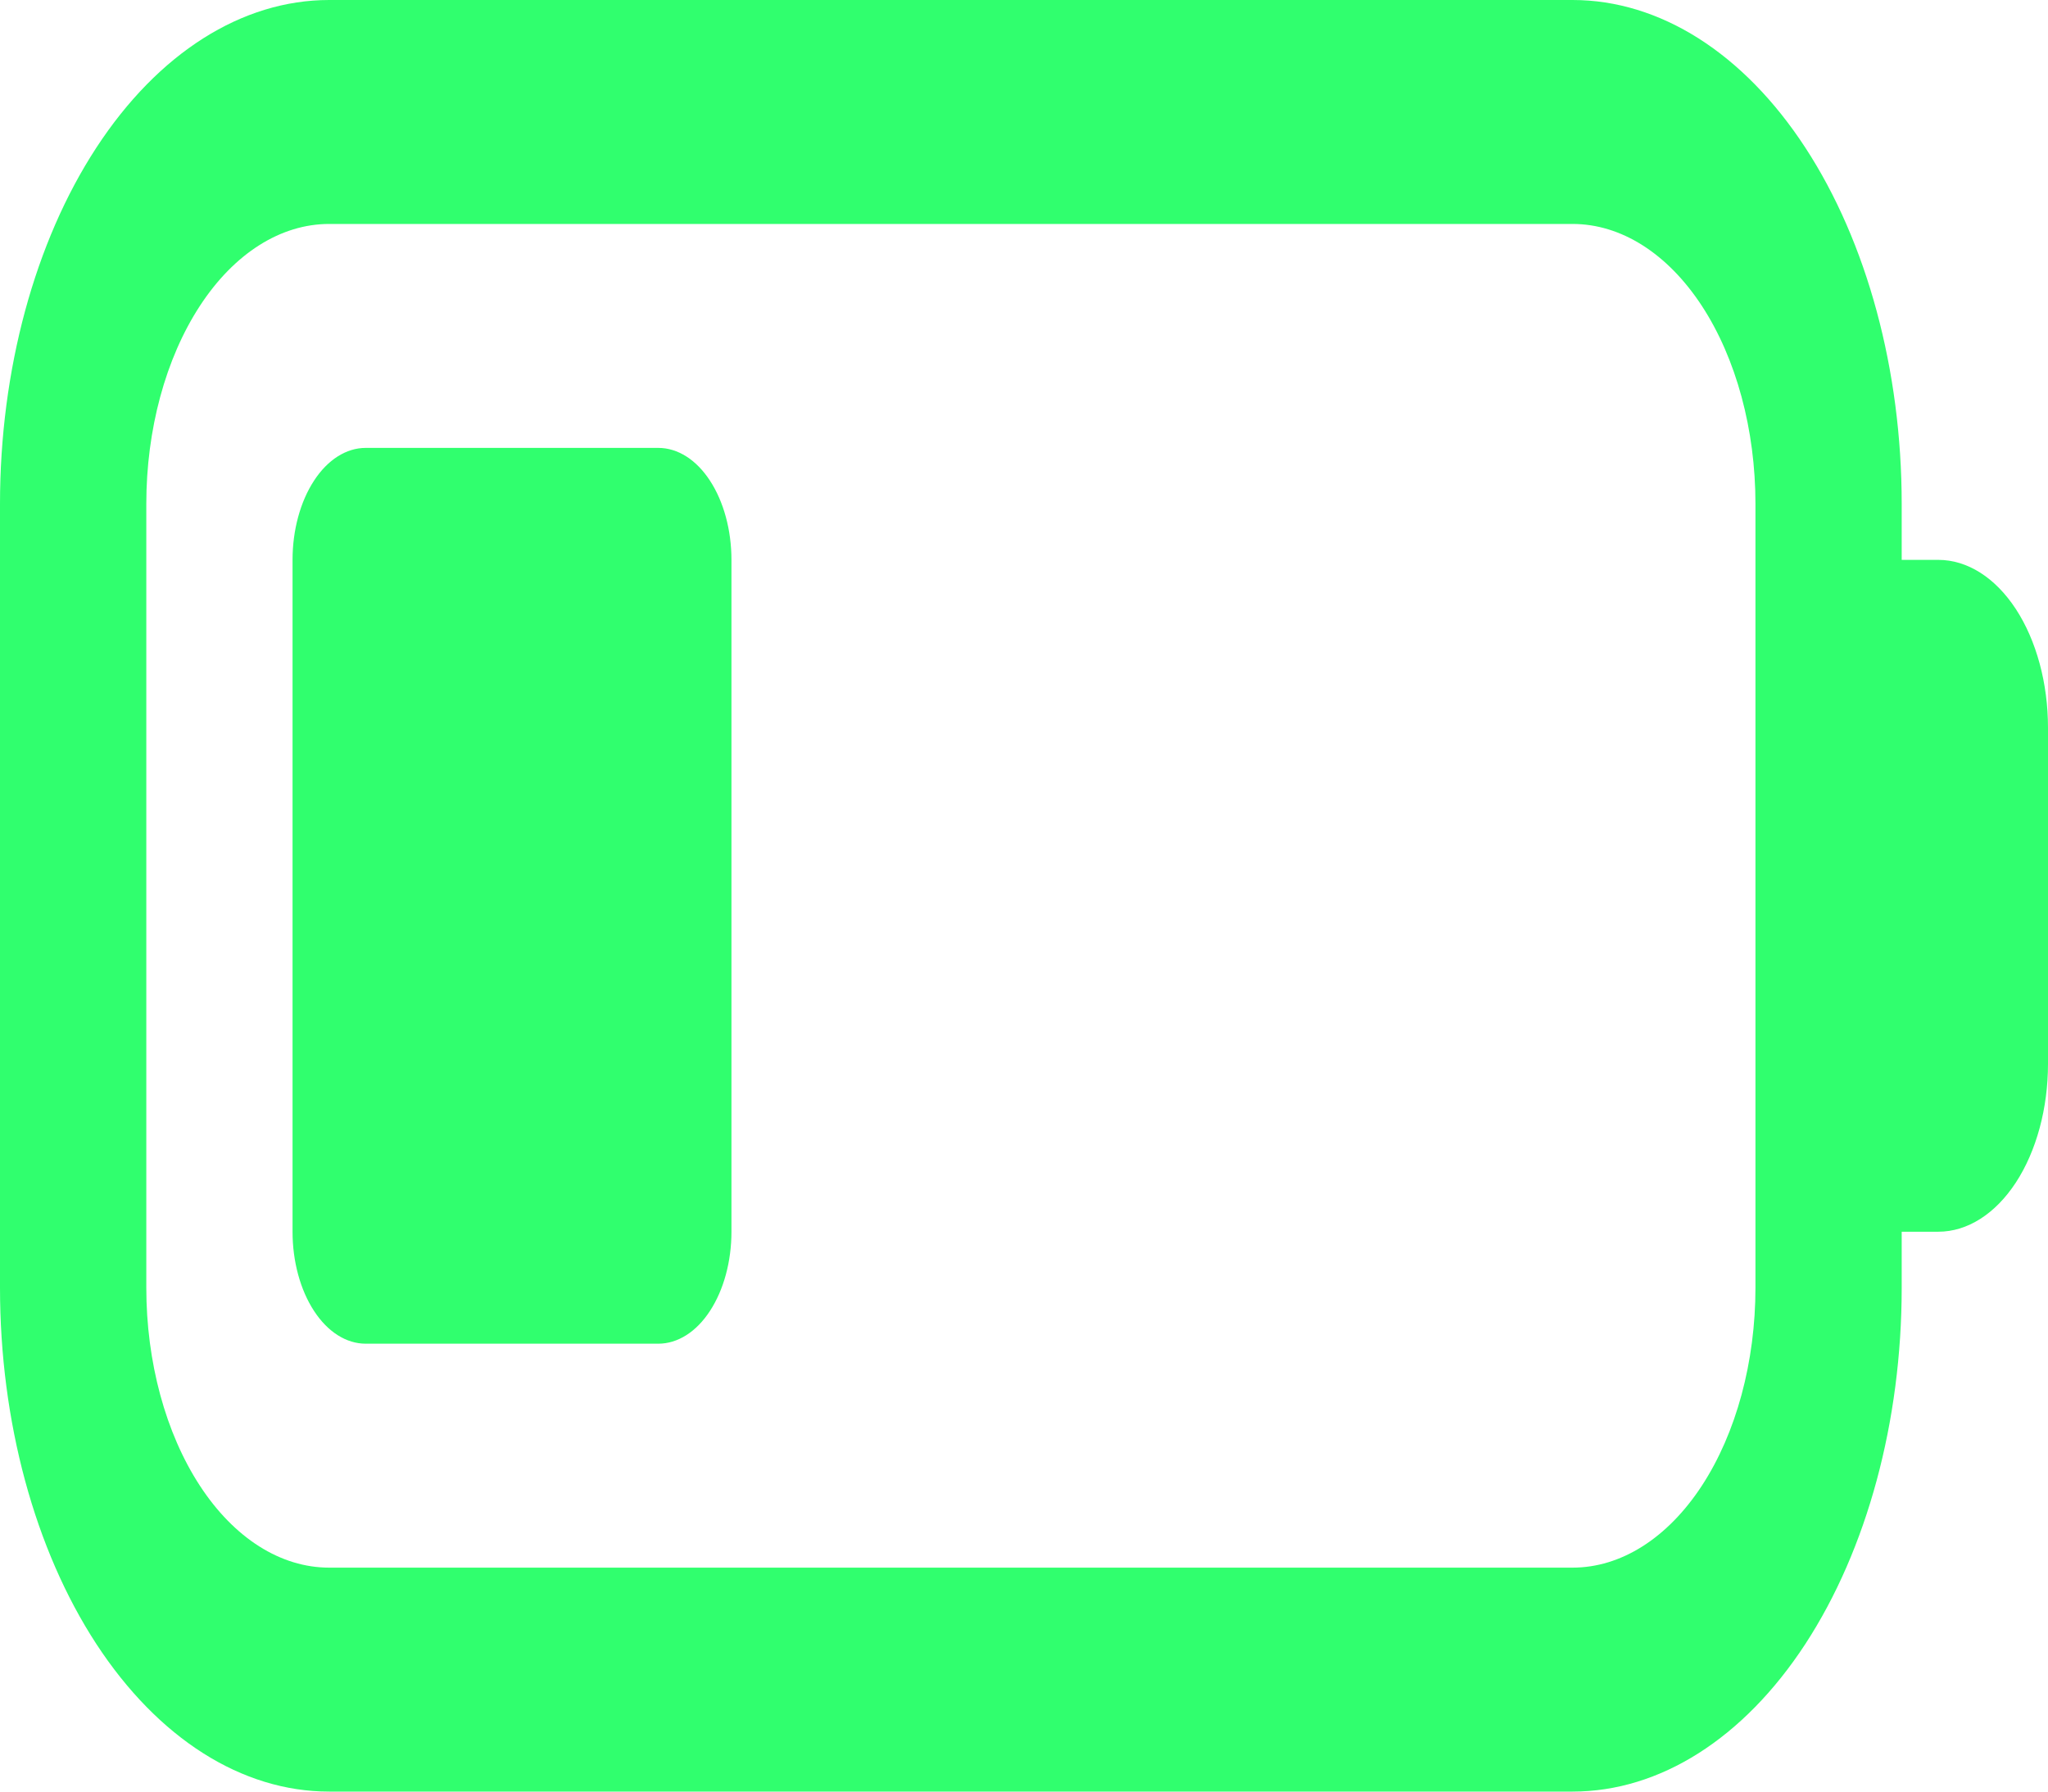 <svg width="32" height="28" viewBox="0 0 32 28" fill="none" xmlns="http://www.w3.org/2000/svg">
<path d="M5.714 7C5.411 7 5.12 7.184 4.906 7.513C4.692 7.841 4.571 8.286 4.571 8.75V19.25C4.571 19.714 4.692 20.159 4.906 20.487C5.12 20.816 5.411 21 5.714 21H10.286C10.589 21 10.88 20.816 11.094 20.487C11.308 20.159 11.429 19.714 11.429 19.25V8.75C11.429 8.286 11.308 7.841 11.094 7.513C10.88 7.184 10.589 7 10.286 7H5.714ZM0 7.875C0 5.786 0.542 3.783 1.506 2.307C2.471 0.83 3.779 0 5.143 0H24.571C25.935 0 27.244 0.83 28.208 2.307C29.172 3.783 29.714 5.786 29.714 7.875V8.75H30.286C30.74 8.75 31.176 9.027 31.498 9.519C31.819 10.011 32 10.679 32 11.375V16.625C32 17.321 31.819 17.989 31.498 18.481C31.176 18.973 30.74 19.25 30.286 19.25H29.714V20.125C29.714 22.214 29.172 24.217 28.208 25.694C27.244 27.17 25.935 28 24.571 28H5.143C3.779 28 2.471 27.17 1.506 25.694C0.542 24.217 0 22.214 0 20.125V7.875ZM5.143 3.5C4.385 3.5 3.658 3.961 3.123 4.781C2.587 5.602 2.286 6.715 2.286 7.875V20.125C2.286 21.285 2.587 22.398 3.123 23.219C3.658 24.039 4.385 24.5 5.143 24.5H24.571C25.329 24.5 26.056 24.039 26.592 23.219C27.128 22.398 27.429 21.285 27.429 20.125V7.875C27.429 6.715 27.128 5.602 26.592 4.781C26.056 3.961 25.329 3.5 24.571 3.5H5.143Z" fill="#30FF6E"/>
</svg>

